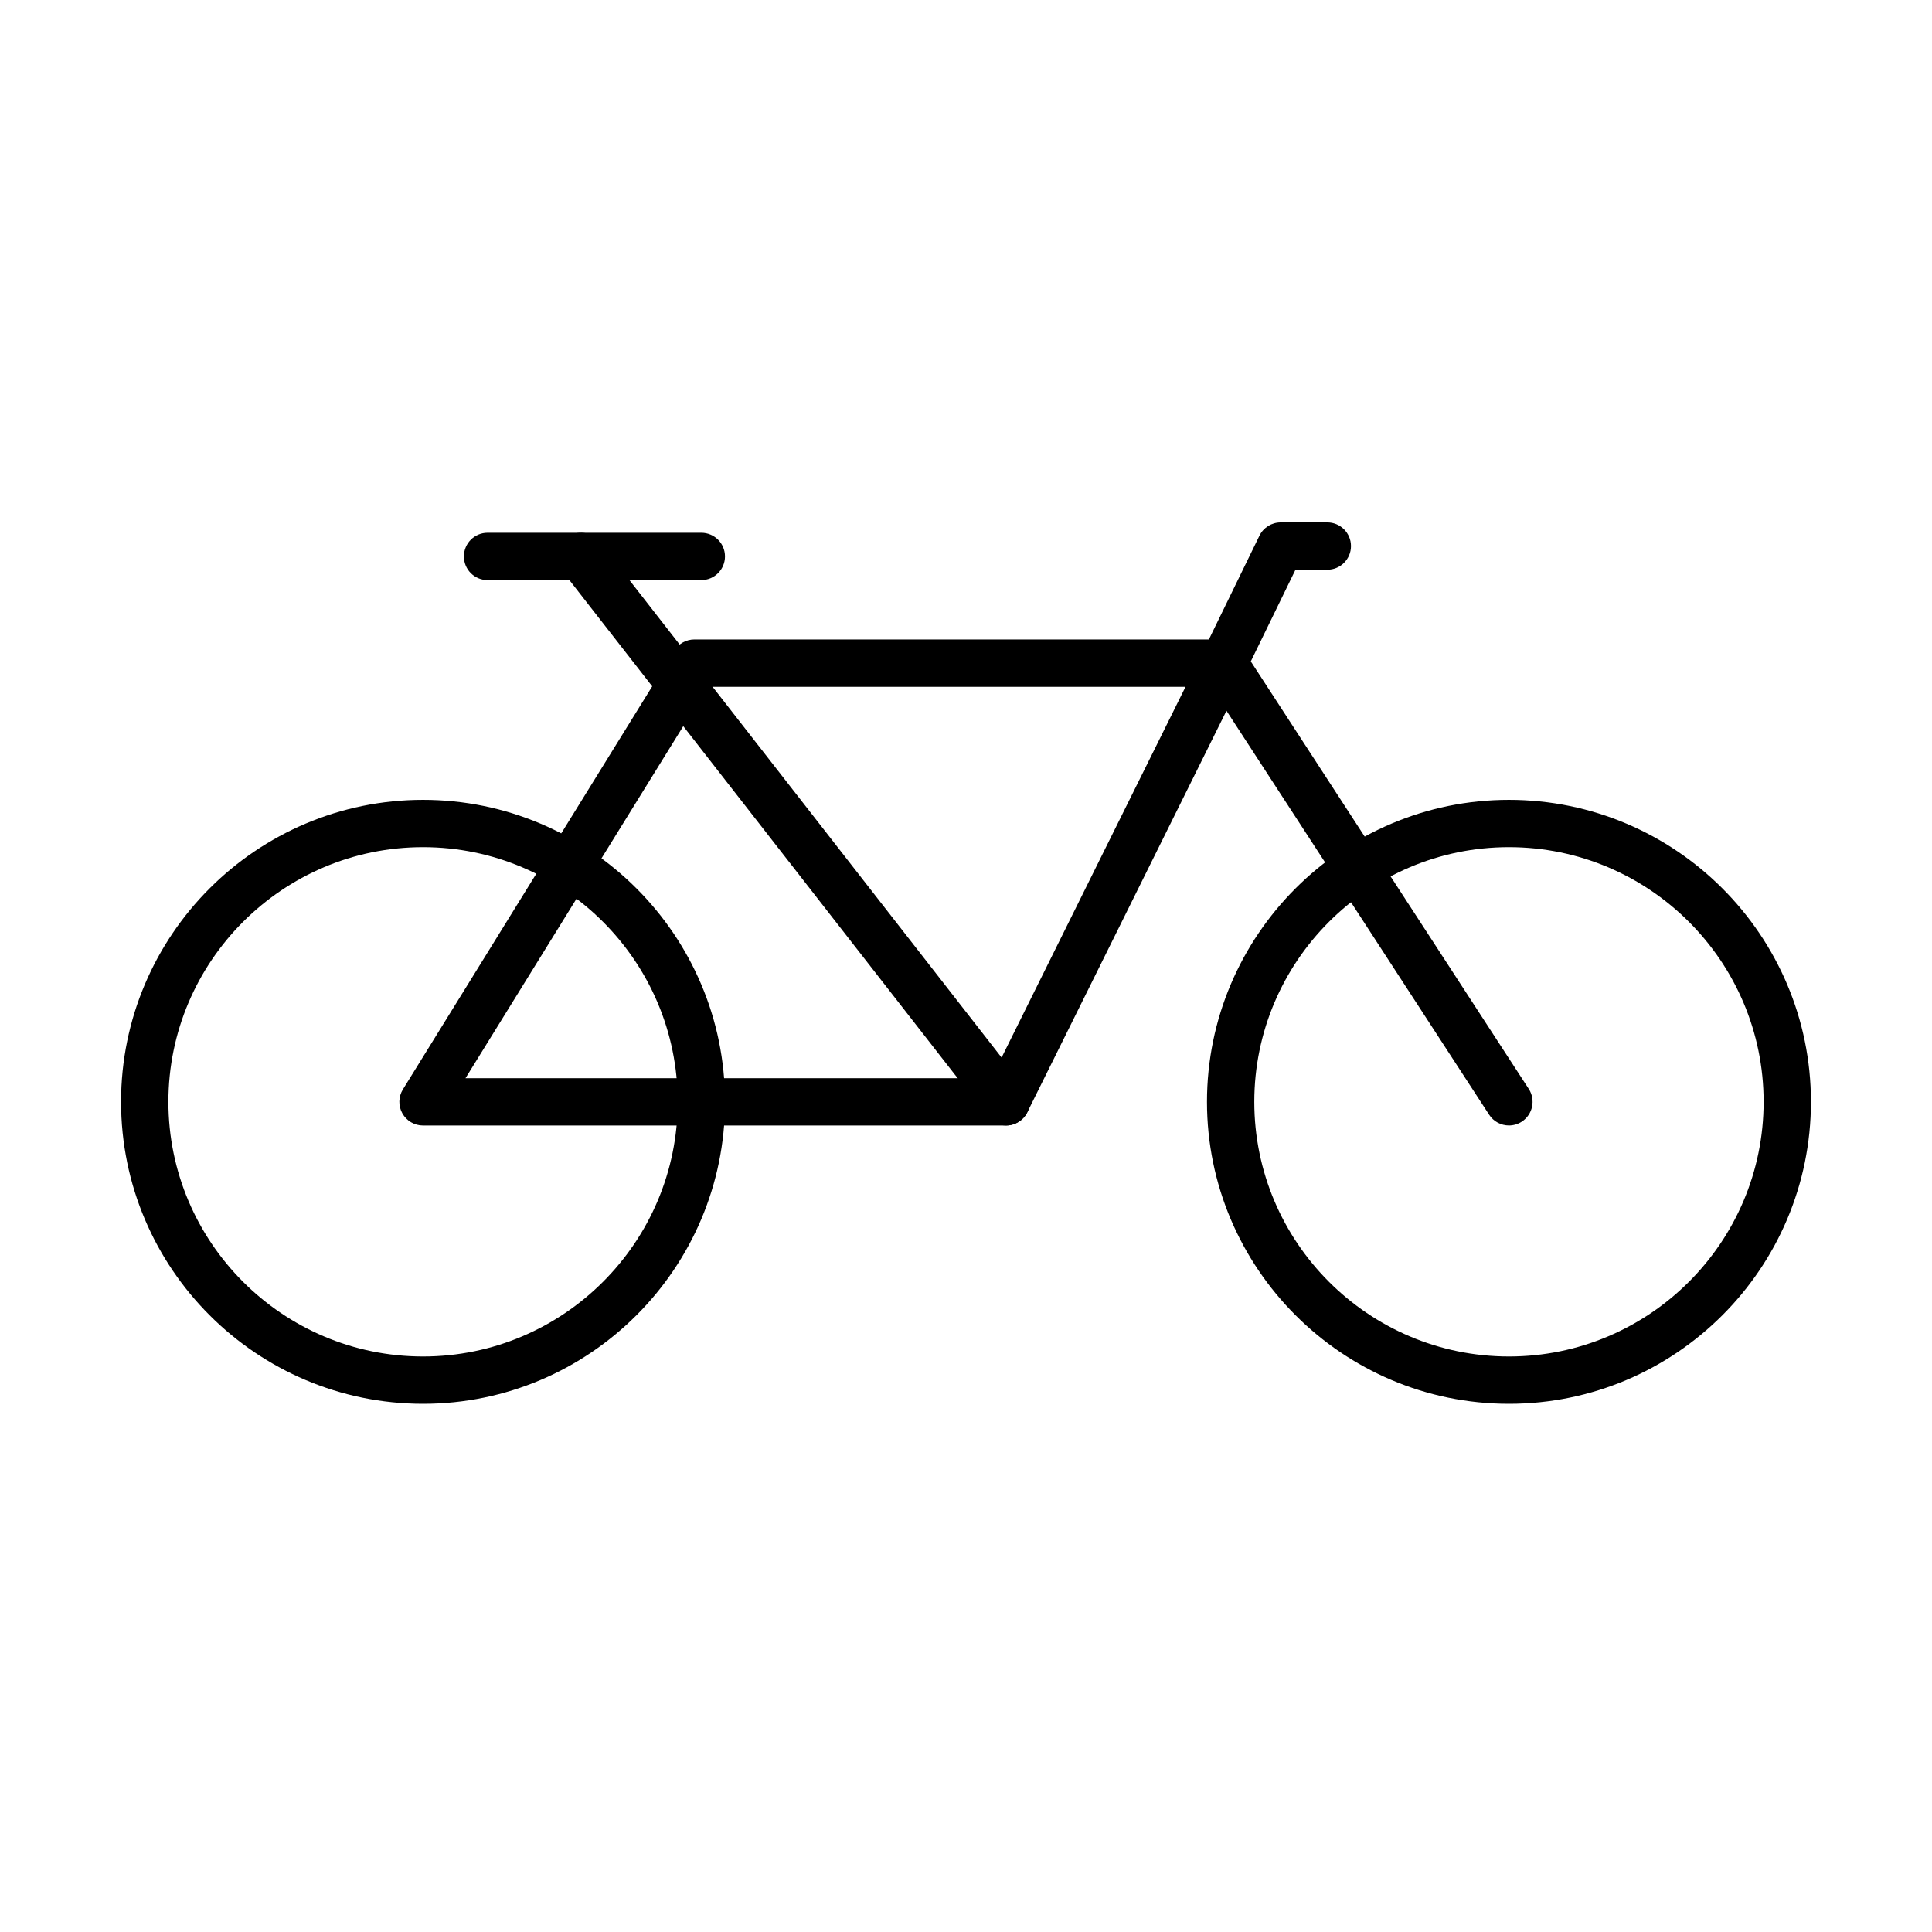 <?xml version="1.0" encoding="UTF-8"?>
<!-- The Best Svg Icon site in the world: iconSvg.co, Visit us! https://iconsvg.co -->
<svg fill="#000000" width="800px" height="800px" version="1.1" viewBox="144 144 512 512" xmlns="http://www.w3.org/2000/svg">
 <g>
  <path d="m256.11 516.02c-44.121 0-80.027-35.902-80.027-80.023s35.906-80.027 80.027-80.027 80.027 35.906 80.027 80.027-35.895 80.023-80.027 80.023zm0-147.51c-37.211 0-67.484 30.277-67.484 67.488 0 37.207 30.273 67.484 67.484 67.484s67.488-30.277 67.488-67.484c0-37.211-30.27-67.488-67.488-67.488z"/>
  <path d="m543.89 516.02c-44.121 0-80.027-35.902-80.027-80.023s35.906-80.027 80.027-80.027c44.133 0 80.027 35.906 80.027 80.027s-35.895 80.023-80.027 80.023zm0-147.51c-37.211 0-67.488 30.277-67.488 67.488 0 37.207 30.277 67.484 67.488 67.484 37.211 0 67.488-30.277 67.488-67.484 0-37.211-30.277-67.488-67.488-67.488z"/>
  <path d="m410.61 442.27h-154.5c-2.277 0-4.371-1.227-5.481-3.223-1.109-1.984-1.051-4.41 0.145-6.348l71.918-116.27c1.141-1.852 3.164-2.969 5.336-2.969h140.26c2.172 0 4.188 1.117 5.328 2.969 1.137 1.84 1.254 4.144 0.289 6.094l-57.672 116.27c-1.062 2.125-3.231 3.477-5.617 3.477zm-143.25-12.539h139.36l51.453-103.72h-126.65z"/>
  <path d="m410.62 442.26c-1.871 0-3.719-0.828-4.945-2.414l-112.66-144.53c-2.129-2.738-1.645-6.672 1.094-8.805 2.727-2.121 6.676-1.633 8.801 1.094l112.66 144.53c2.133 2.734 1.645 6.668-1.09 8.801-1.148 0.887-2.512 1.324-3.856 1.324z"/>
  <path d="m543.89 442.26c-2.047 0-4.062-1.004-5.258-2.852l-75.598-116.27c-1.199-1.848-1.344-4.184-0.379-6.16l15.109-31.008c1.051-2.164 3.242-3.527 5.637-3.527h12.355c3.465 0 6.269 2.805 6.269 6.273 0 3.465-2.805 6.266-6.269 6.266h-8.441l-11.84 24.301 73.66 113.29c1.887 2.902 1.059 6.785-1.84 8.676-1.051 0.68-2.238 1.012-3.406 1.012z"/>
  <path d="m329.86 297.73h-56.652c-3.465 0-6.269-2.805-6.269-6.273 0-3.465 2.805-6.269 6.269-6.269h56.652c3.465 0 6.269 2.805 6.269 6.269 0 3.469-2.805 6.273-6.269 6.273z"/>
 </g>
</svg>